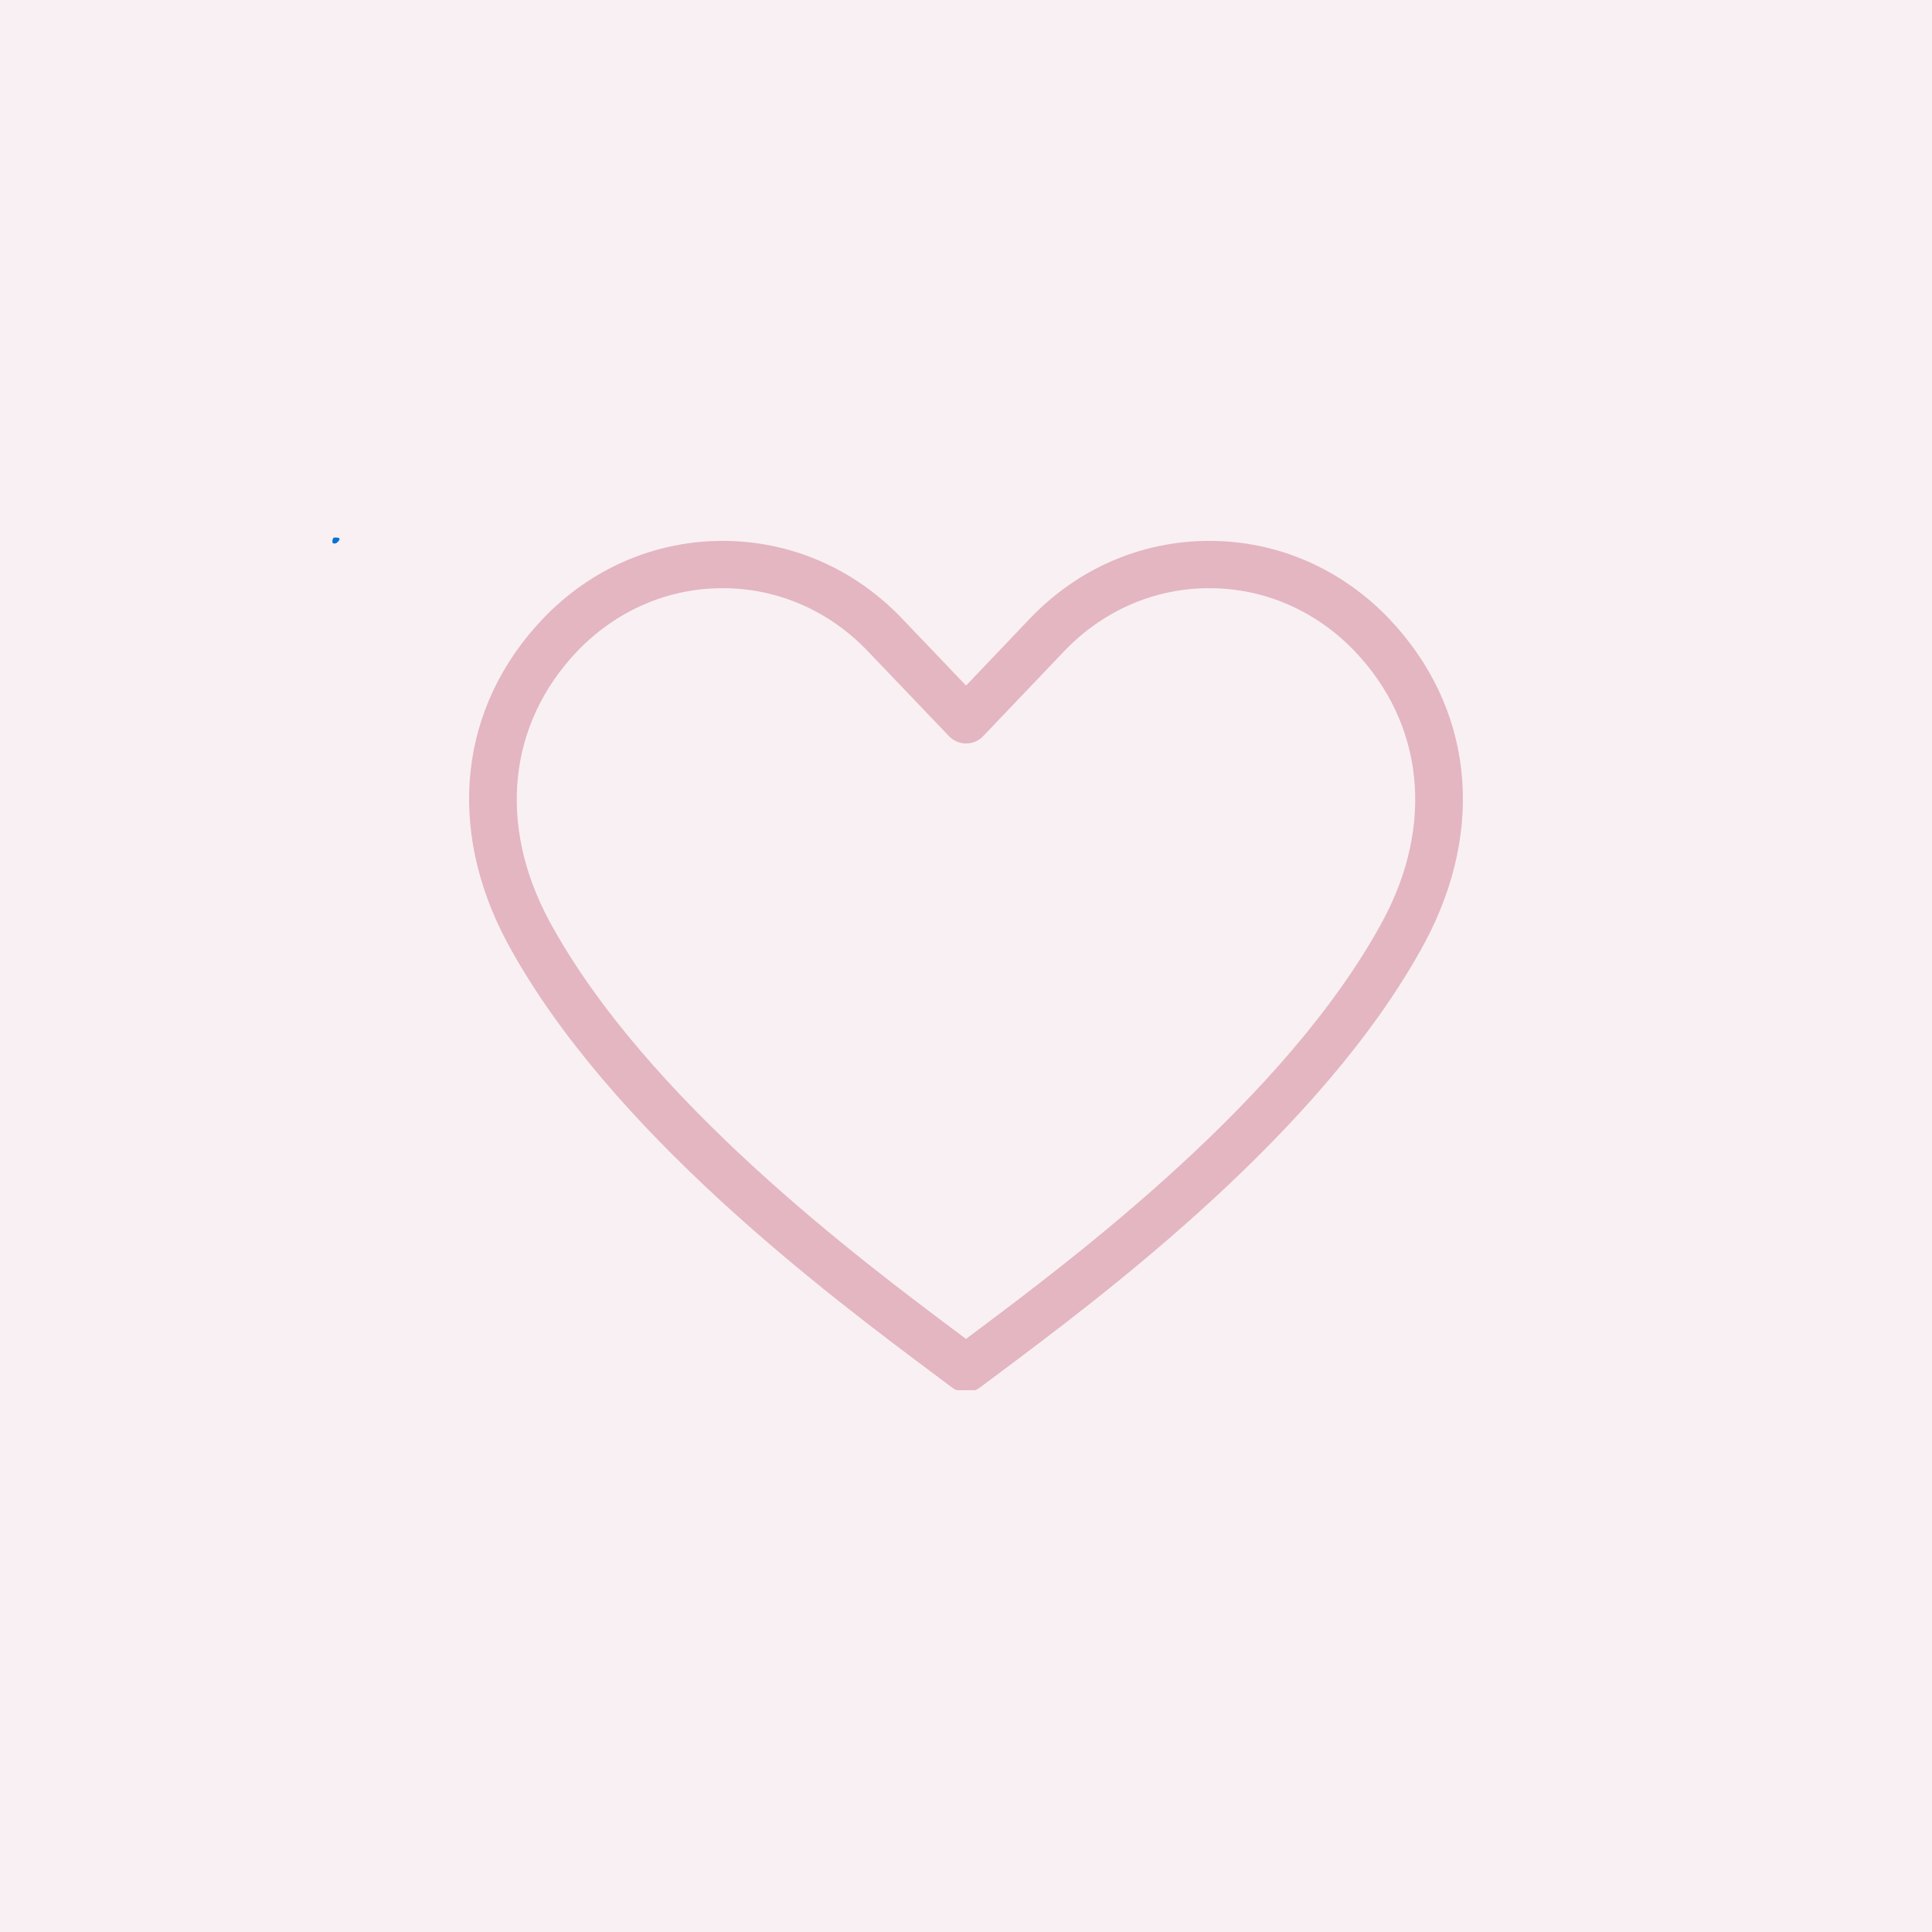 <svg xmlns="http://www.w3.org/2000/svg" xmlns:xlink="http://www.w3.org/1999/xlink" width="500" zoomAndPan="magnify" viewBox="0 0 375 375" height="500" preserveAspectRatio="xMidYMid meet" version="1.0"><defs><clipPath id="d8853abe19"><path d="M 64.504 104.328 L 65.953 104.328 L 65.953 105.52 L 64.504 105.52 Z M 64.504 104.328" clip-rule="nonzero"></path></clipPath><clipPath id="2ae1d735a8"><path d="M 65.926 104.699 C 65.324 105.75 64.727 105.523 64.574 105.375 C 64.426 105.148 64.574 104.551 64.727 104.398 C 64.949 104.25 65.773 104.398 65.773 104.398" clip-rule="nonzero"></path></clipPath><clipPath id="8f5355f6e3"><path d="M 0.504 0.328 L 1.953 0.328 L 1.953 1.52 L 0.504 1.52 Z M 0.504 0.328" clip-rule="nonzero"></path></clipPath><clipPath id="e49194ae55"><path d="M 1.926 0.699 C 1.324 1.75 0.727 1.523 0.574 1.375 C 0.426 1.148 0.574 0.551 0.727 0.398 C 0.949 0.25 1.773 0.398 1.773 0.398" clip-rule="nonzero"></path></clipPath><clipPath id="65fb4973c6"><rect x="0" width="2" y="0" height="2"></rect></clipPath><clipPath id="bbfe3da822"><path d="M 91 104.844 L 284 104.844 L 284 269.844 L 91 269.844 Z M 91 104.844" clip-rule="nonzero"></path></clipPath></defs><rect x="-37.5" width="450" fill="#ffffff" y="-37.5" height="450" fill-opacity="1"></rect><rect x="-37.5" width="450" fill="#f9f0f3" y="-37.5" height="450" fill-opacity="1"></rect><g clip-path="url(#d8853abe19)"><g clip-path="url(#2ae1d735a8)"><g transform="matrix(1, 0, 0, 1, 64, 104)"><g clip-path="url(#65fb4973c6)"><g clip-path="url(#8f5355f6e3)"><g clip-path="url(#e49194ae55)"><rect x="-146.5" width="540" fill="#0571d3" height="540" y="-186.5" fill-opacity="1"></rect></g></g></g></g></g></g><g clip-path="url(#bbfe3da822)"><path fill="#e3b6c2" d="M 187.5 270.203 C 186.531 270.203 185.555 269.895 184.734 269.277 L 181.219 266.641 C 160.773 251.355 118.223 219.539 98.484 183.027 C 86.523 160.695 89.109 137.18 105.395 120.074 C 114.715 110.34 127.094 104.984 140.27 104.984 C 140.273 104.984 140.289 104.984 140.297 104.984 C 153.457 104.992 165.82 110.348 175.098 120.074 L 187.512 133.07 L 199.891 120.074 C 209.176 110.348 221.539 104.992 234.699 104.984 C 234.707 104.984 234.723 104.984 234.73 104.984 C 247.902 104.984 260.281 110.34 269.598 120.066 C 285.887 137.18 288.473 160.695 276.523 183.012 C 256.836 219.5 214.285 251.32 193.832 266.605 L 190.254 269.277 C 189.445 269.895 188.469 270.203 187.5 270.203 Z M 140.27 114.164 C 129.625 114.164 119.598 118.512 112.031 126.414 C 98.625 140.492 96.582 160.027 106.566 178.672 C 125.336 213.402 166.797 244.395 186.719 259.297 L 187.5 259.883 L 188.34 259.25 C 208.258 244.355 249.715 213.363 268.434 178.664 C 278.414 160.027 276.371 140.492 262.957 126.406 C 255.398 118.512 245.379 114.164 234.73 114.164 C 234.723 114.164 234.715 114.164 234.707 114.164 C 224.07 114.172 214.066 118.52 206.539 126.414 L 190.84 142.879 C 189.977 143.797 188.777 144.305 187.52 144.305 C 186.266 144.305 185.066 143.797 184.199 142.887 L 168.457 126.414 C 160.93 118.52 150.926 114.172 140.289 114.164 C 140.281 114.164 140.273 114.164 140.27 114.164" fill-opacity="1" fill-rule="nonzero"></path></g></svg>